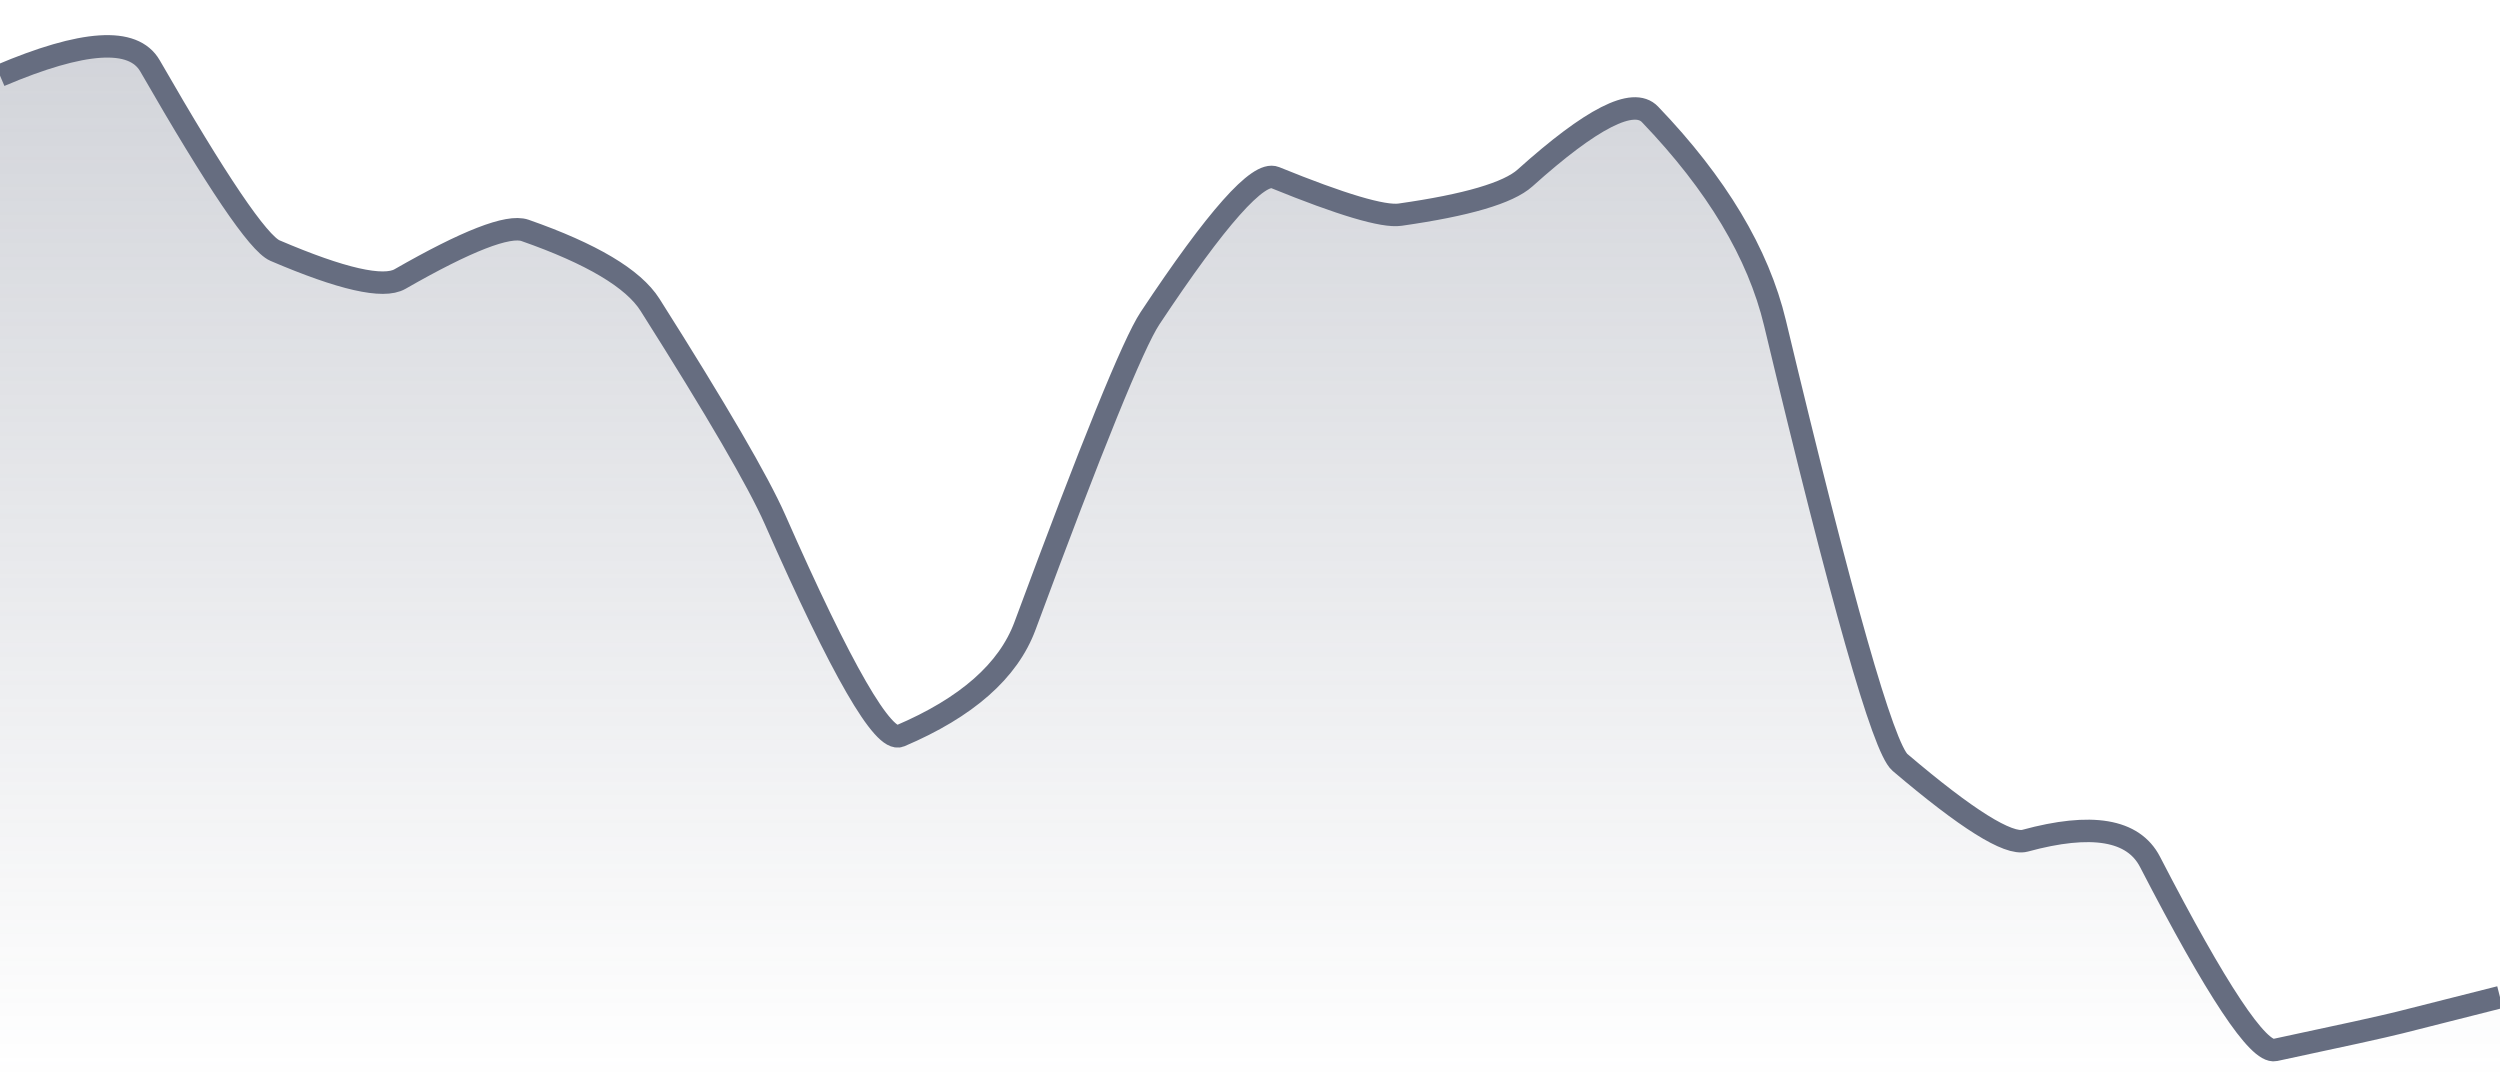 <svg xmlns="http://www.w3.org/2000/svg" viewBox="0 0 167 72" width="167" height="72">
  <defs>
    <linearGradient id="gradient" x1="0" y1="0" x2="0" y2="1">
      <stop offset="0%" stop-color="#666D80" stop-opacity="0.3" />
      <stop offset="100%" stop-color="#666D80" stop-opacity="0" />
    </linearGradient>
  </defs>
  <path d="M 0,5.05 Q 8.35,1.5 10.02,4.4 Q 16.7,16.02 18.37,16.74 Q 25.05,19.6 26.72,18.64 Q 33.4,14.81 35.07,15.39 Q 41.75,17.73 43.42,20.36 Q 50.1,30.91 51.77,34.7 Q 58.45,49.86 60.12,49.16 Q 66.8,46.32 68.47,41.81 Q 75.15,23.78 76.82,21.26 Q 83.5,11.19 85.17,11.86 Q 91.85,14.58 93.52,14.34 Q 100.2,13.39 101.87,11.89 Q 108.55,5.89 110.22,7.64 Q 116.9,14.6 118.57,21.58 Q 125.25,49.51 126.92,50.93 Q 133.6,56.61 135.27,56.16 Q 141.95,54.34 143.62,57.57 Q 150.3,70.5 151.97,70.14 Q 158.65,68.72 160.32,68.3 T 167,66.61 L 167,72 L 0,72 Z" fill="url(#gradient)" />
  <path d="M 0,5.05 Q 8.35,1.5 10.02,4.4 Q 16.7,16.02 18.37,16.74 Q 25.05,19.6 26.72,18.64 Q 33.4,14.81 35.07,15.39 Q 41.75,17.73 43.42,20.36 Q 50.1,30.91 51.77,34.7 Q 58.45,49.86 60.12,49.16 Q 66.8,46.32 68.47,41.81 Q 75.15,23.78 76.82,21.26 Q 83.5,11.19 85.17,11.86 Q 91.85,14.58 93.52,14.34 Q 100.2,13.39 101.87,11.89 Q 108.55,5.89 110.22,7.64 Q 116.9,14.6 118.57,21.58 Q 125.25,49.51 126.92,50.93 Q 133.6,56.61 135.27,56.16 Q 141.95,54.34 143.62,57.57 Q 150.3,70.5 151.97,70.14 Q 158.65,68.72 160.32,68.3 T 167,66.61" fill="none" stroke="#666D80" stroke-width="1.5" />
</svg>